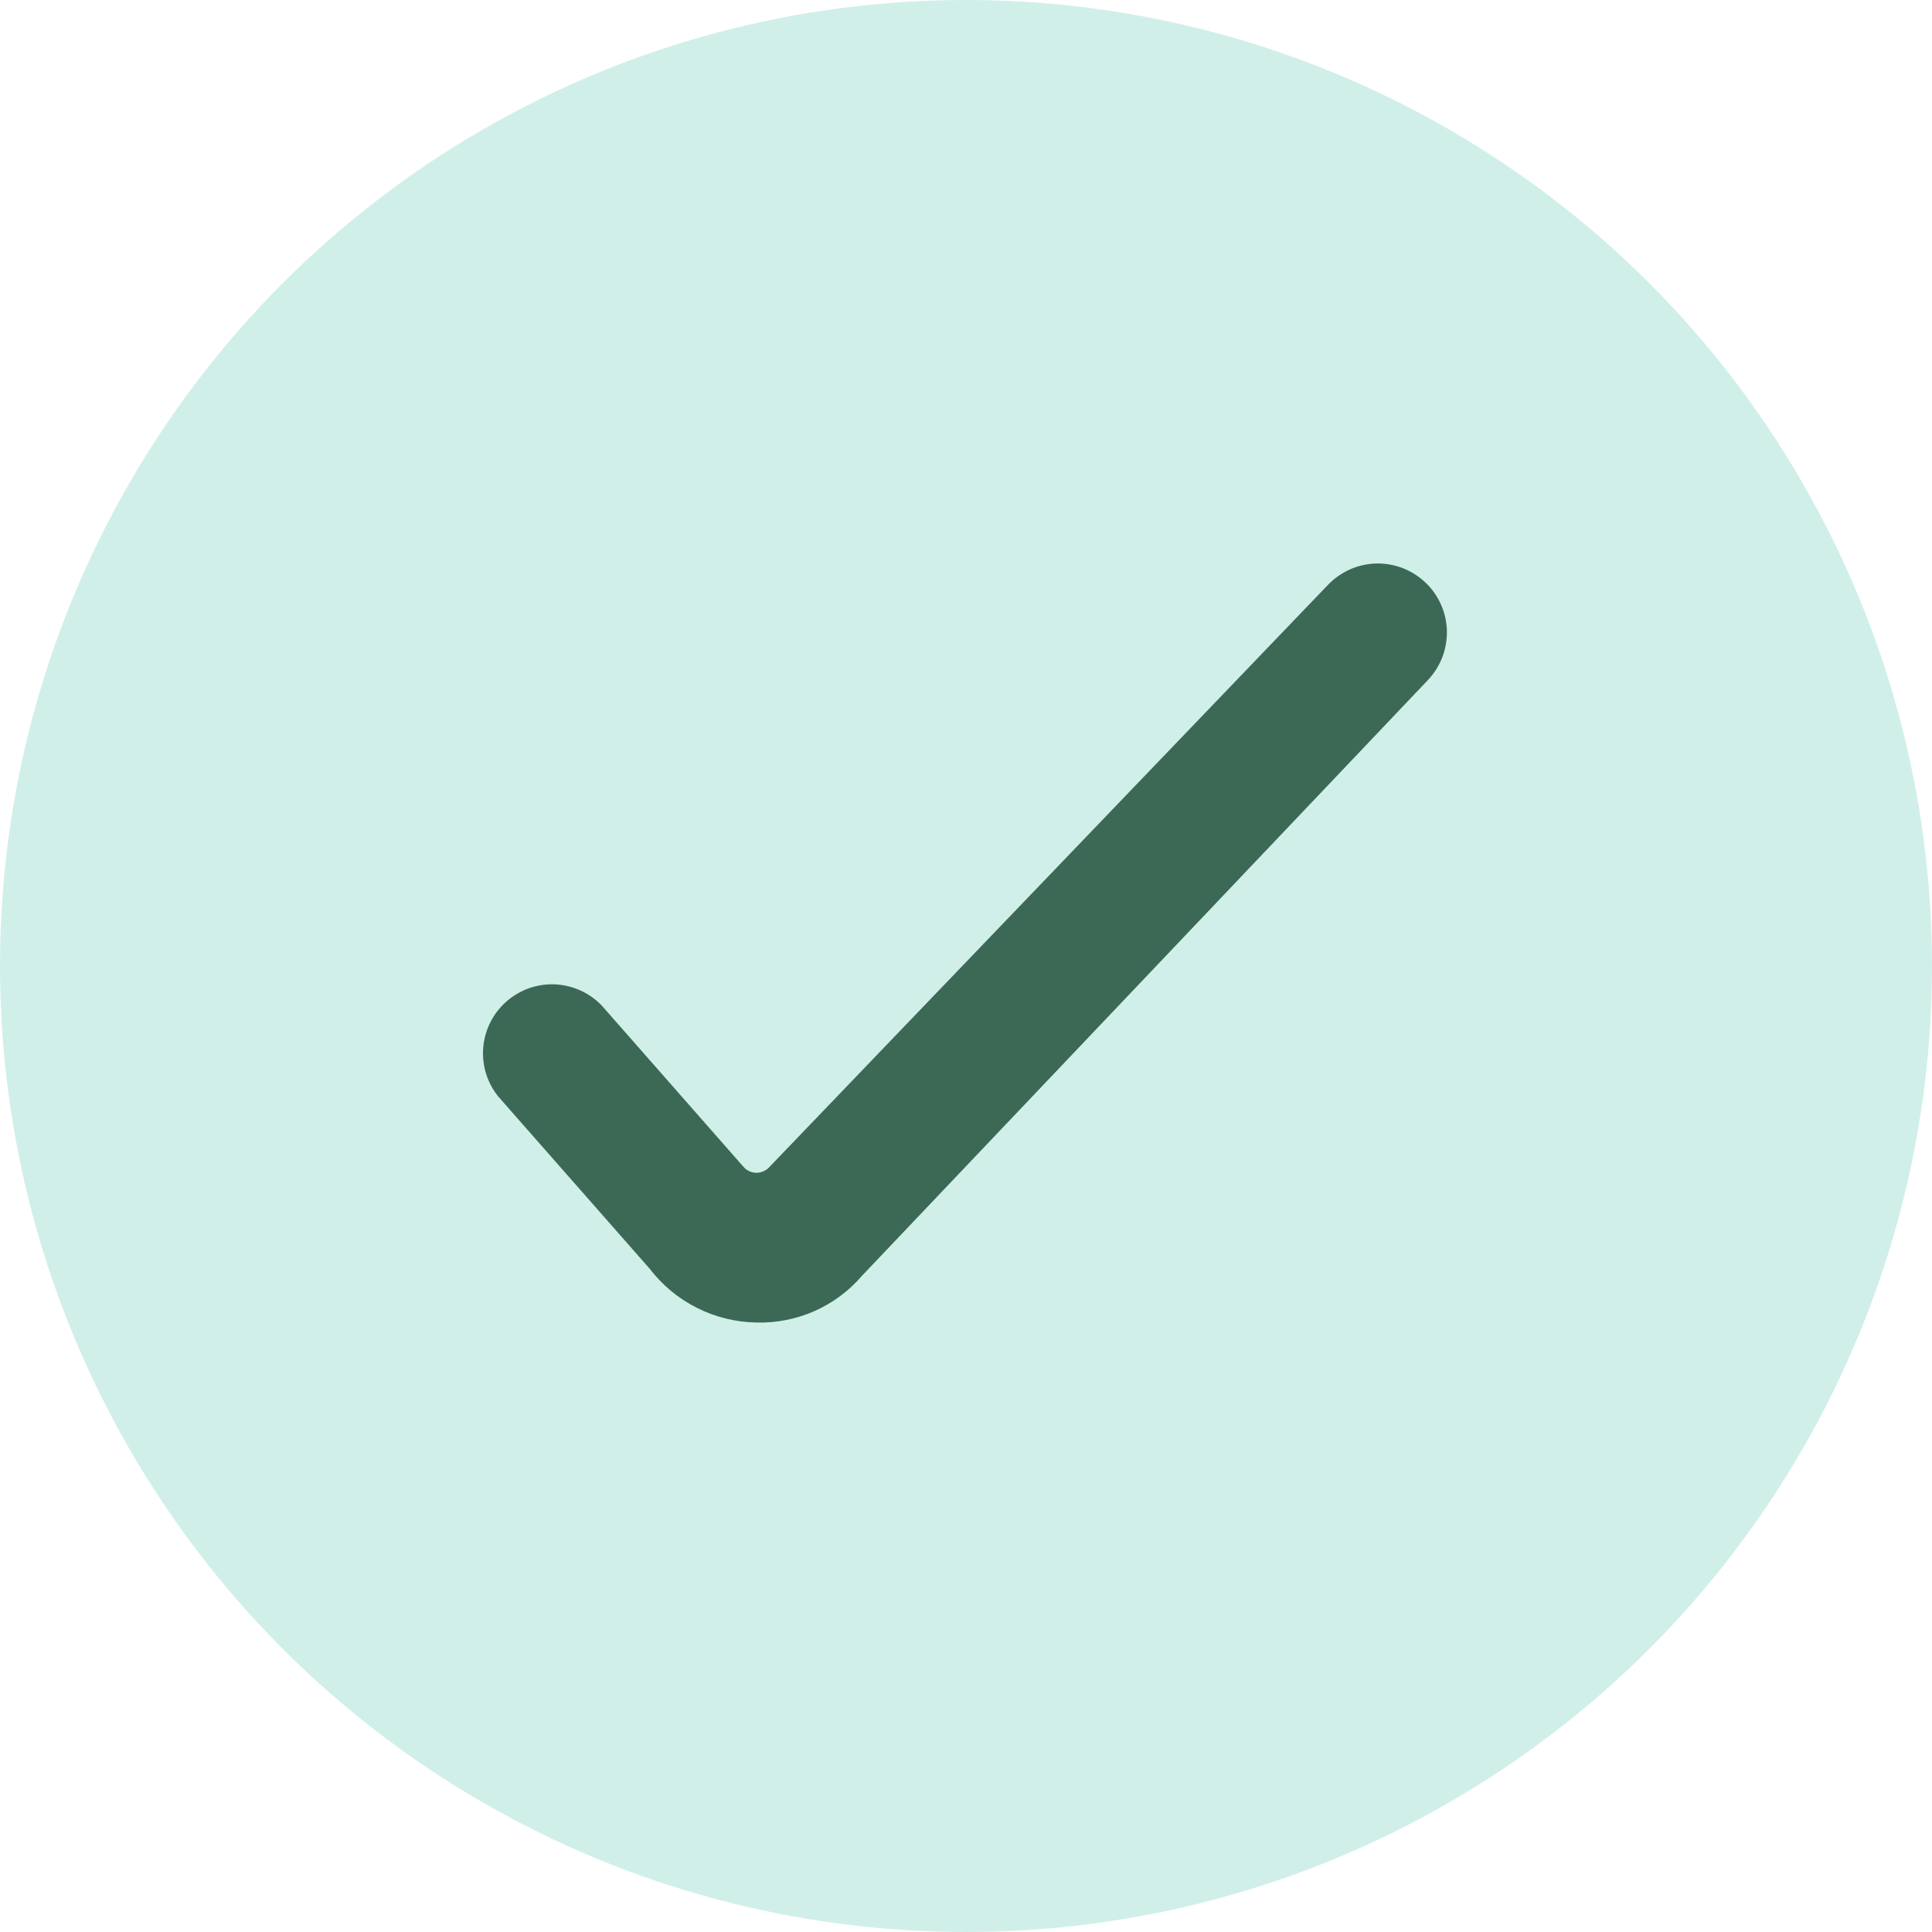 <svg width="24" height="24" viewBox="0 0 24 24" fill="none" xmlns="http://www.w3.org/2000/svg">
<circle cx="12" cy="12" r="12" fill="#D1EFE9"/>
<path d="M9.4 16.429C9.142 16.425 8.888 16.363 8.658 16.247C8.427 16.131 8.226 15.964 8.069 15.759L6.19 13.622C6.051 13.45 5.984 13.232 6.003 13.011C6.022 12.791 6.125 12.587 6.291 12.441C6.457 12.295 6.672 12.219 6.893 12.228C7.114 12.238 7.322 12.332 7.475 12.491L9.237 14.496C9.256 14.518 9.28 14.536 9.307 14.549C9.334 14.561 9.363 14.568 9.393 14.569C9.423 14.569 9.452 14.564 9.479 14.552C9.507 14.541 9.532 14.524 9.552 14.503L16.495 7.267C16.573 7.185 16.666 7.12 16.768 7.074C16.871 7.028 16.982 7.003 17.095 7C17.207 6.997 17.319 7.017 17.424 7.057C17.529 7.098 17.625 7.158 17.707 7.236C17.789 7.313 17.854 7.406 17.9 7.509C17.946 7.612 17.971 7.723 17.974 7.835C17.976 7.948 17.957 8.06 17.917 8.165C17.876 8.27 17.815 8.366 17.738 8.448L10.708 15.848C10.547 16.036 10.346 16.185 10.12 16.286C9.894 16.386 9.648 16.435 9.4 16.429Z" fill="#3B6955"/>
</svg>
